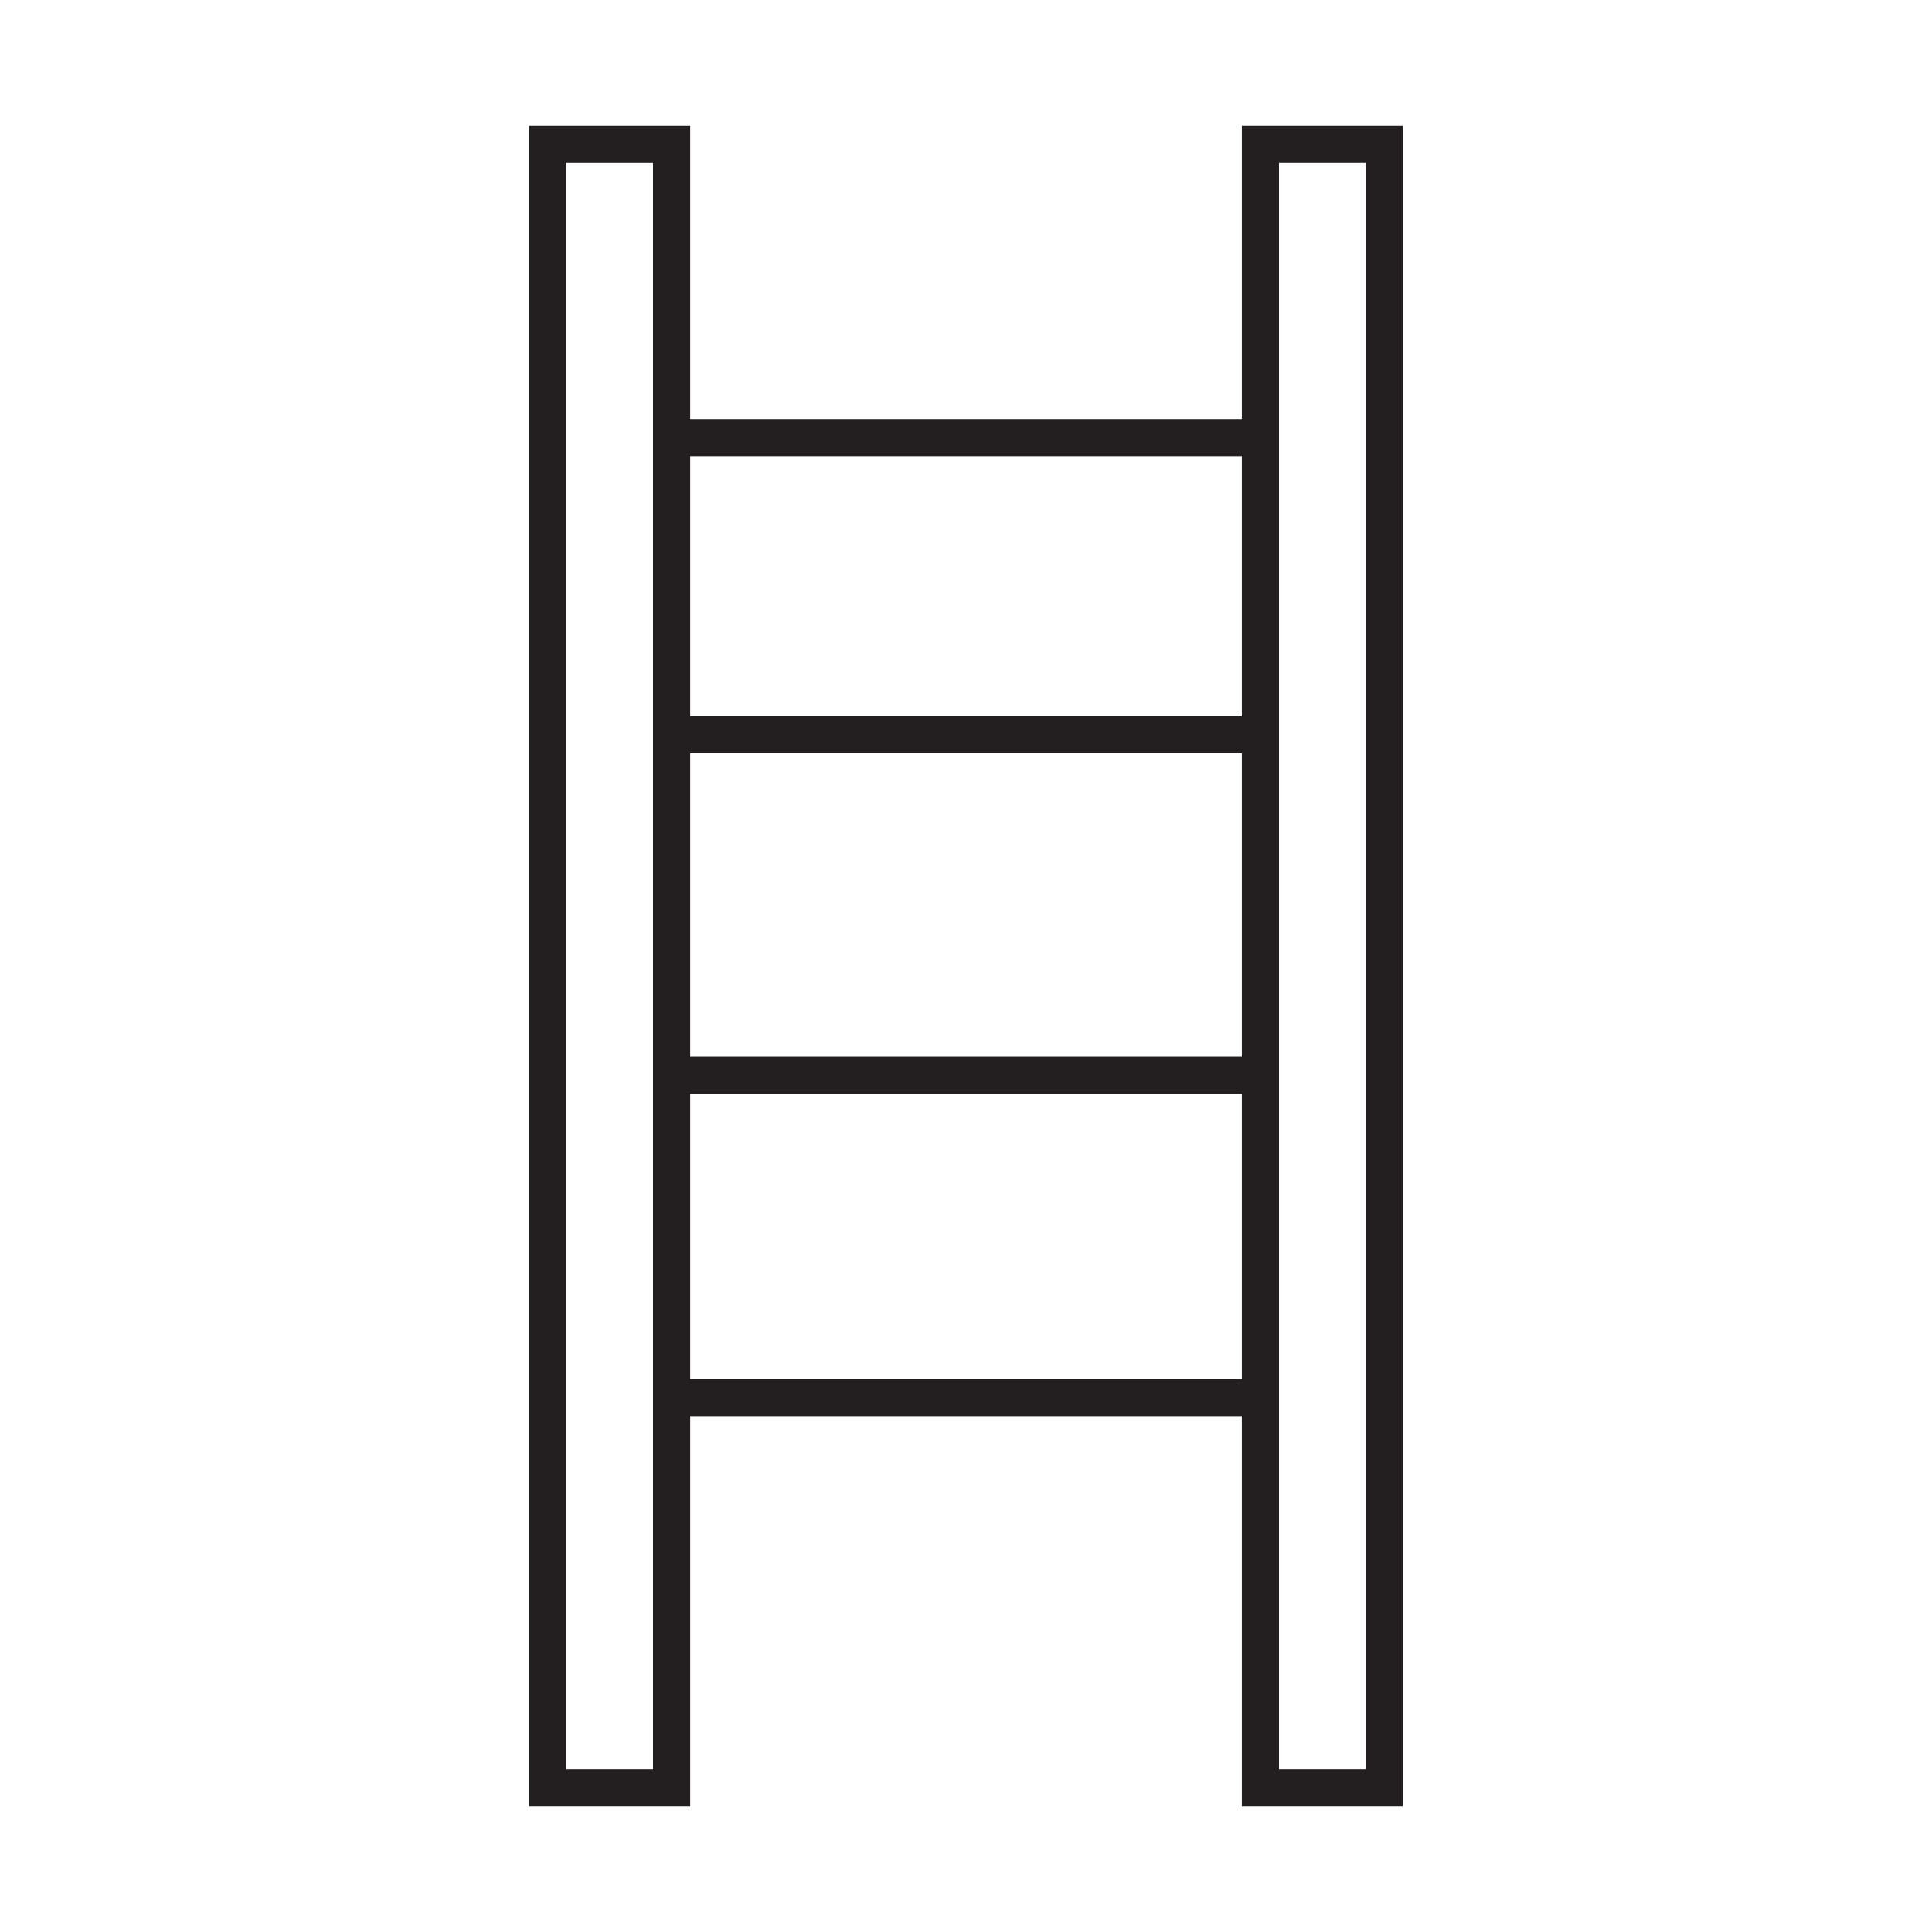 <?xml version="1.0" encoding="utf-8"?>
<!-- Generator: Adobe Illustrator 15.0.0, SVG Export Plug-In . SVG Version: 6.00 Build 0)  -->
<!DOCTYPE svg PUBLIC "-//W3C//DTD SVG 1.1//EN" "http://www.w3.org/Graphics/SVG/1.1/DTD/svg11.dtd">
<svg version="1.1" id="Layer_1" xmlns="http://www.w3.org/2000/svg" xmlns:xlink="http://www.w3.org/1999/xlink" x="0px" y="0px"
	 width="64px" height="64px" viewBox="0 0 64 64" enable-background="new 0 0 64 64" xml:space="preserve">
<path fill="#231F20" d="M41.138,4.167v9.714H22.864V4.167h-5.335v55.666h5.335V46.909h18.274v12.924h5.333V4.167H41.138z
	 M21.632,58.603h-2.871V5.396h2.871V58.603z M41.138,45.679H22.864v-9.437h18.274V45.679z M41.138,35.009H22.864V24.958h18.274
	V35.009z M41.138,23.727H22.864v-8.614h18.274V23.727z M45.24,58.603h-2.872V5.396h2.872V58.603z"/>
</svg>
